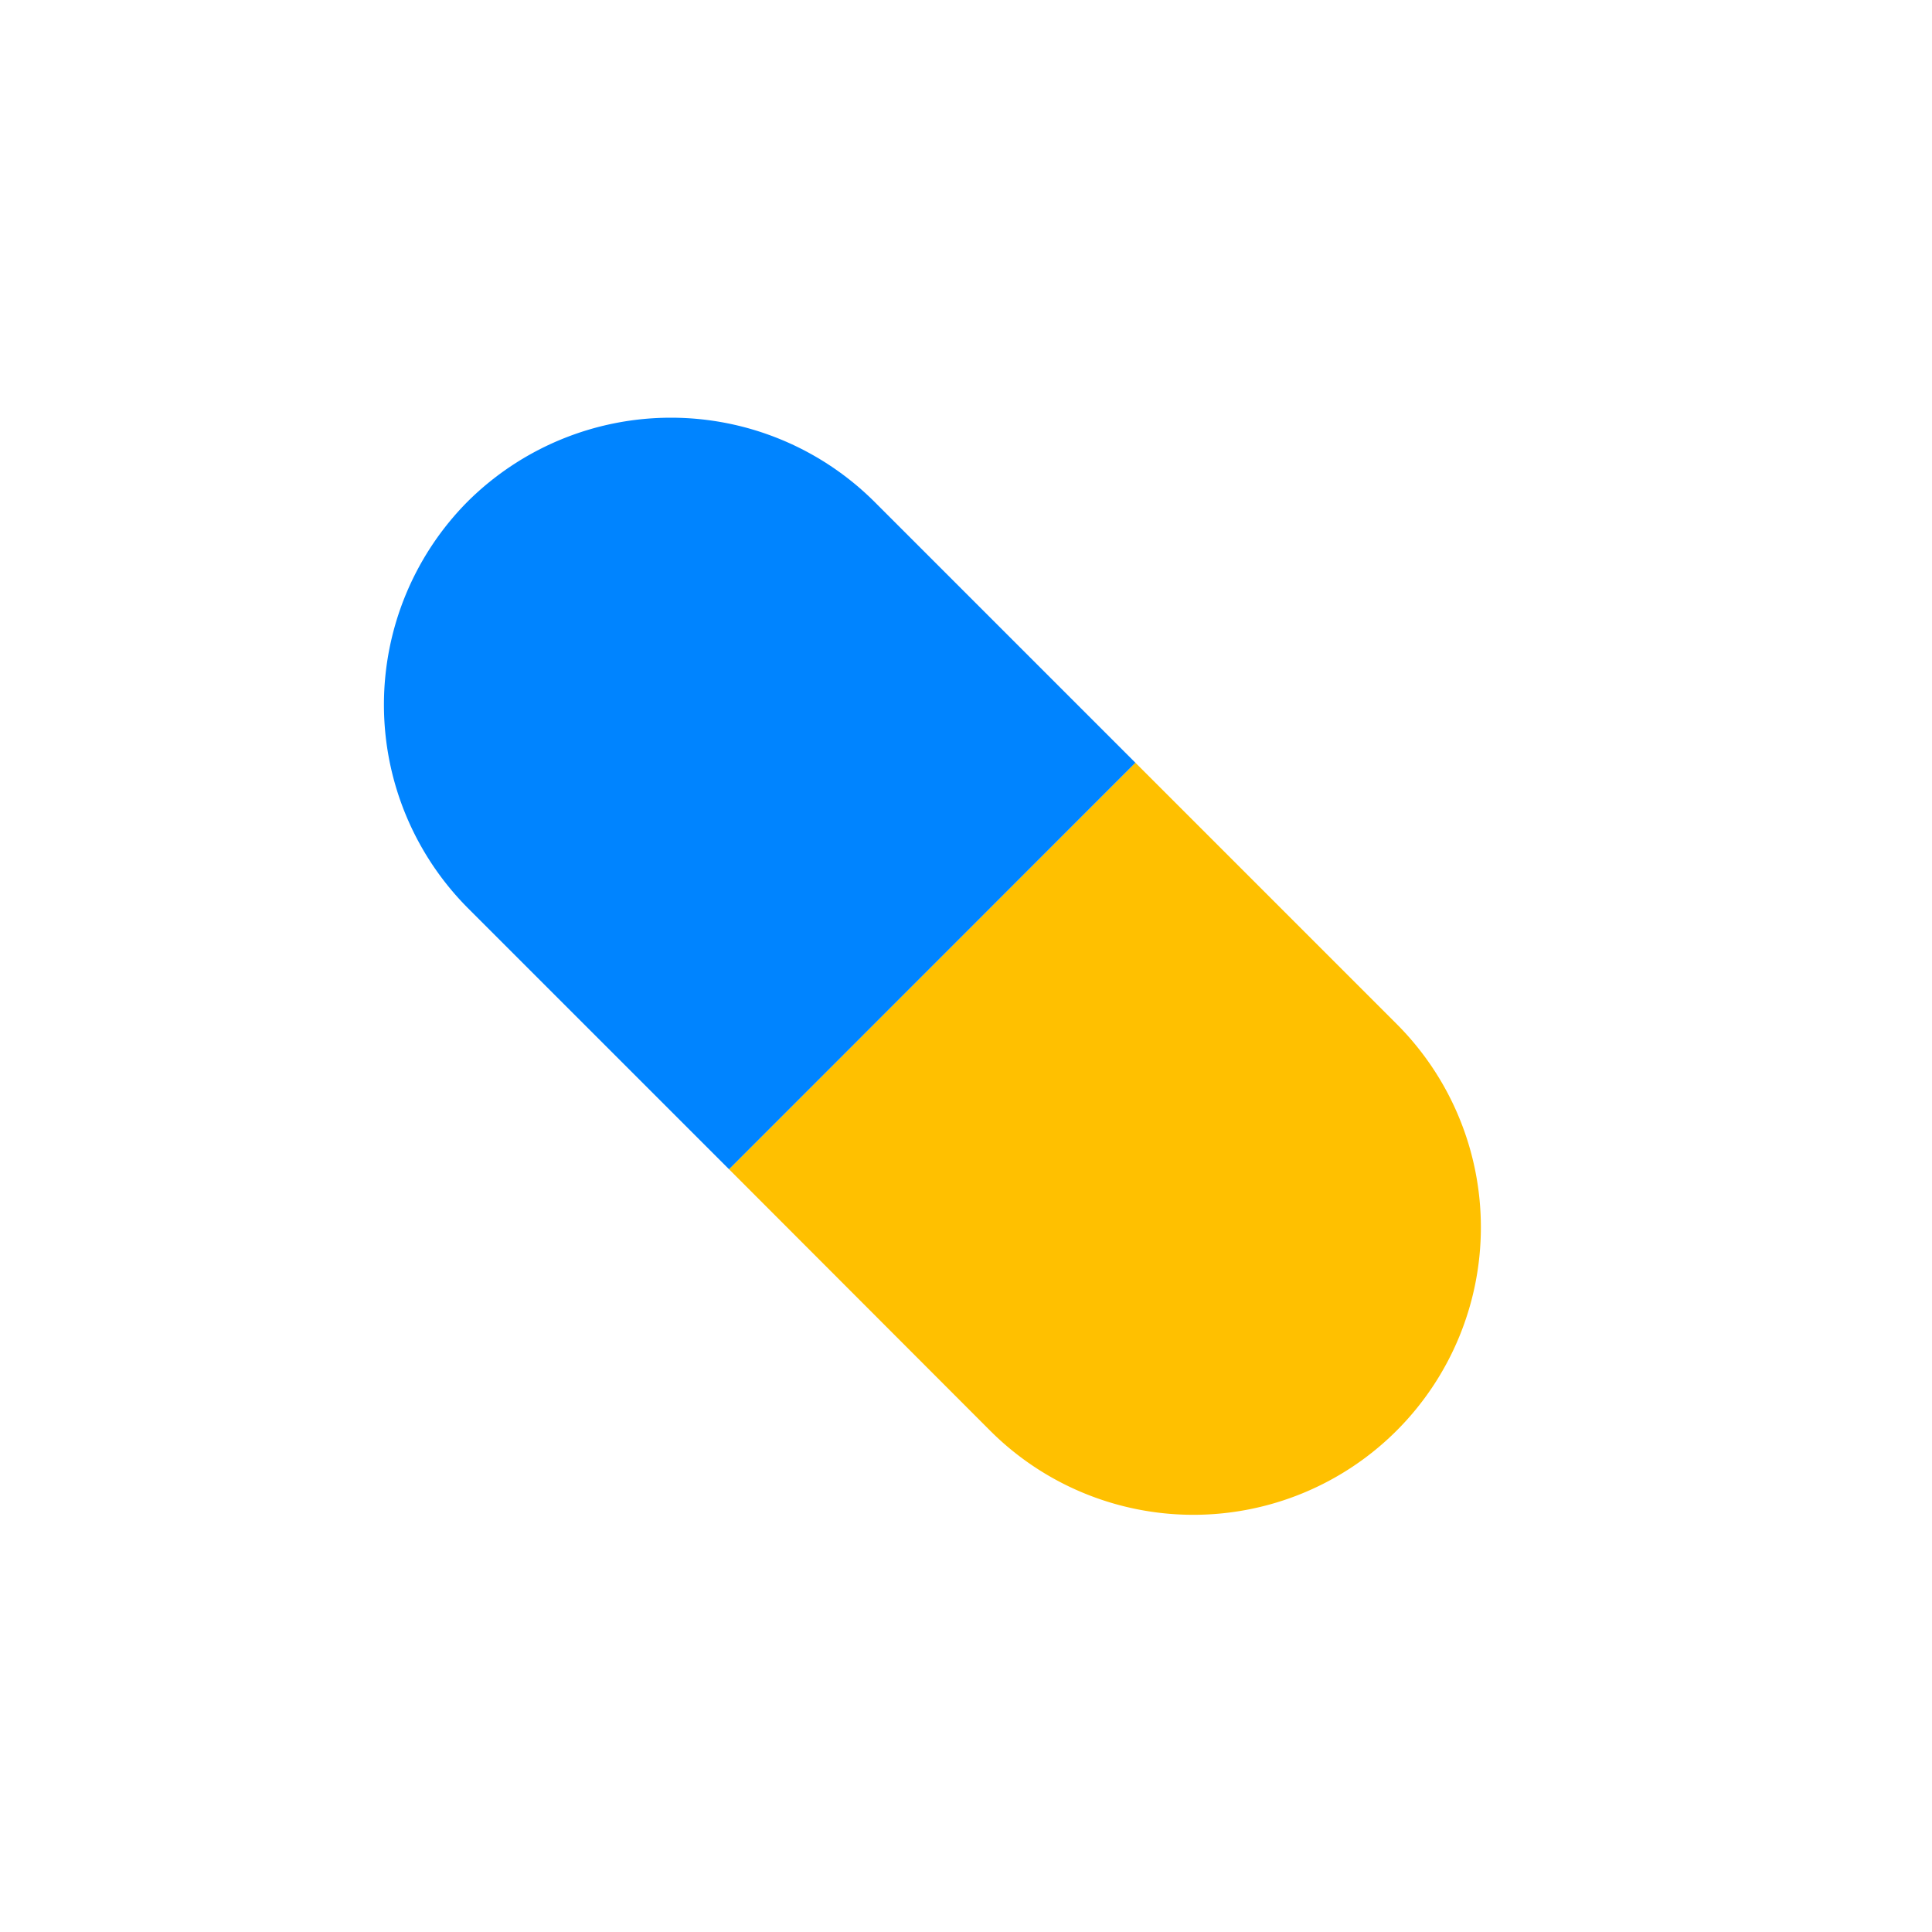 <svg id="Layer_1" data-name="Layer 1" xmlns="http://www.w3.org/2000/svg" viewBox="0 0 121 121"><defs><style>.cls-1{fill:#ffc000;}.cls-2{fill:#0084ff;}</style></defs><title>Artboard 48 copy 2</title><path class="cls-1" d="M62,89.59A18,18,0,1,0,87.48,64.14L71.11,47.77,45.66,73.23Z"/><path class="cls-2" d="M29.29,31.41a18.06,18.06,0,0,0,0,25.45L45.66,73.23,71.11,47.77,54.75,31.41A18.06,18.06,0,0,0,29.29,31.41Z"/></svg>